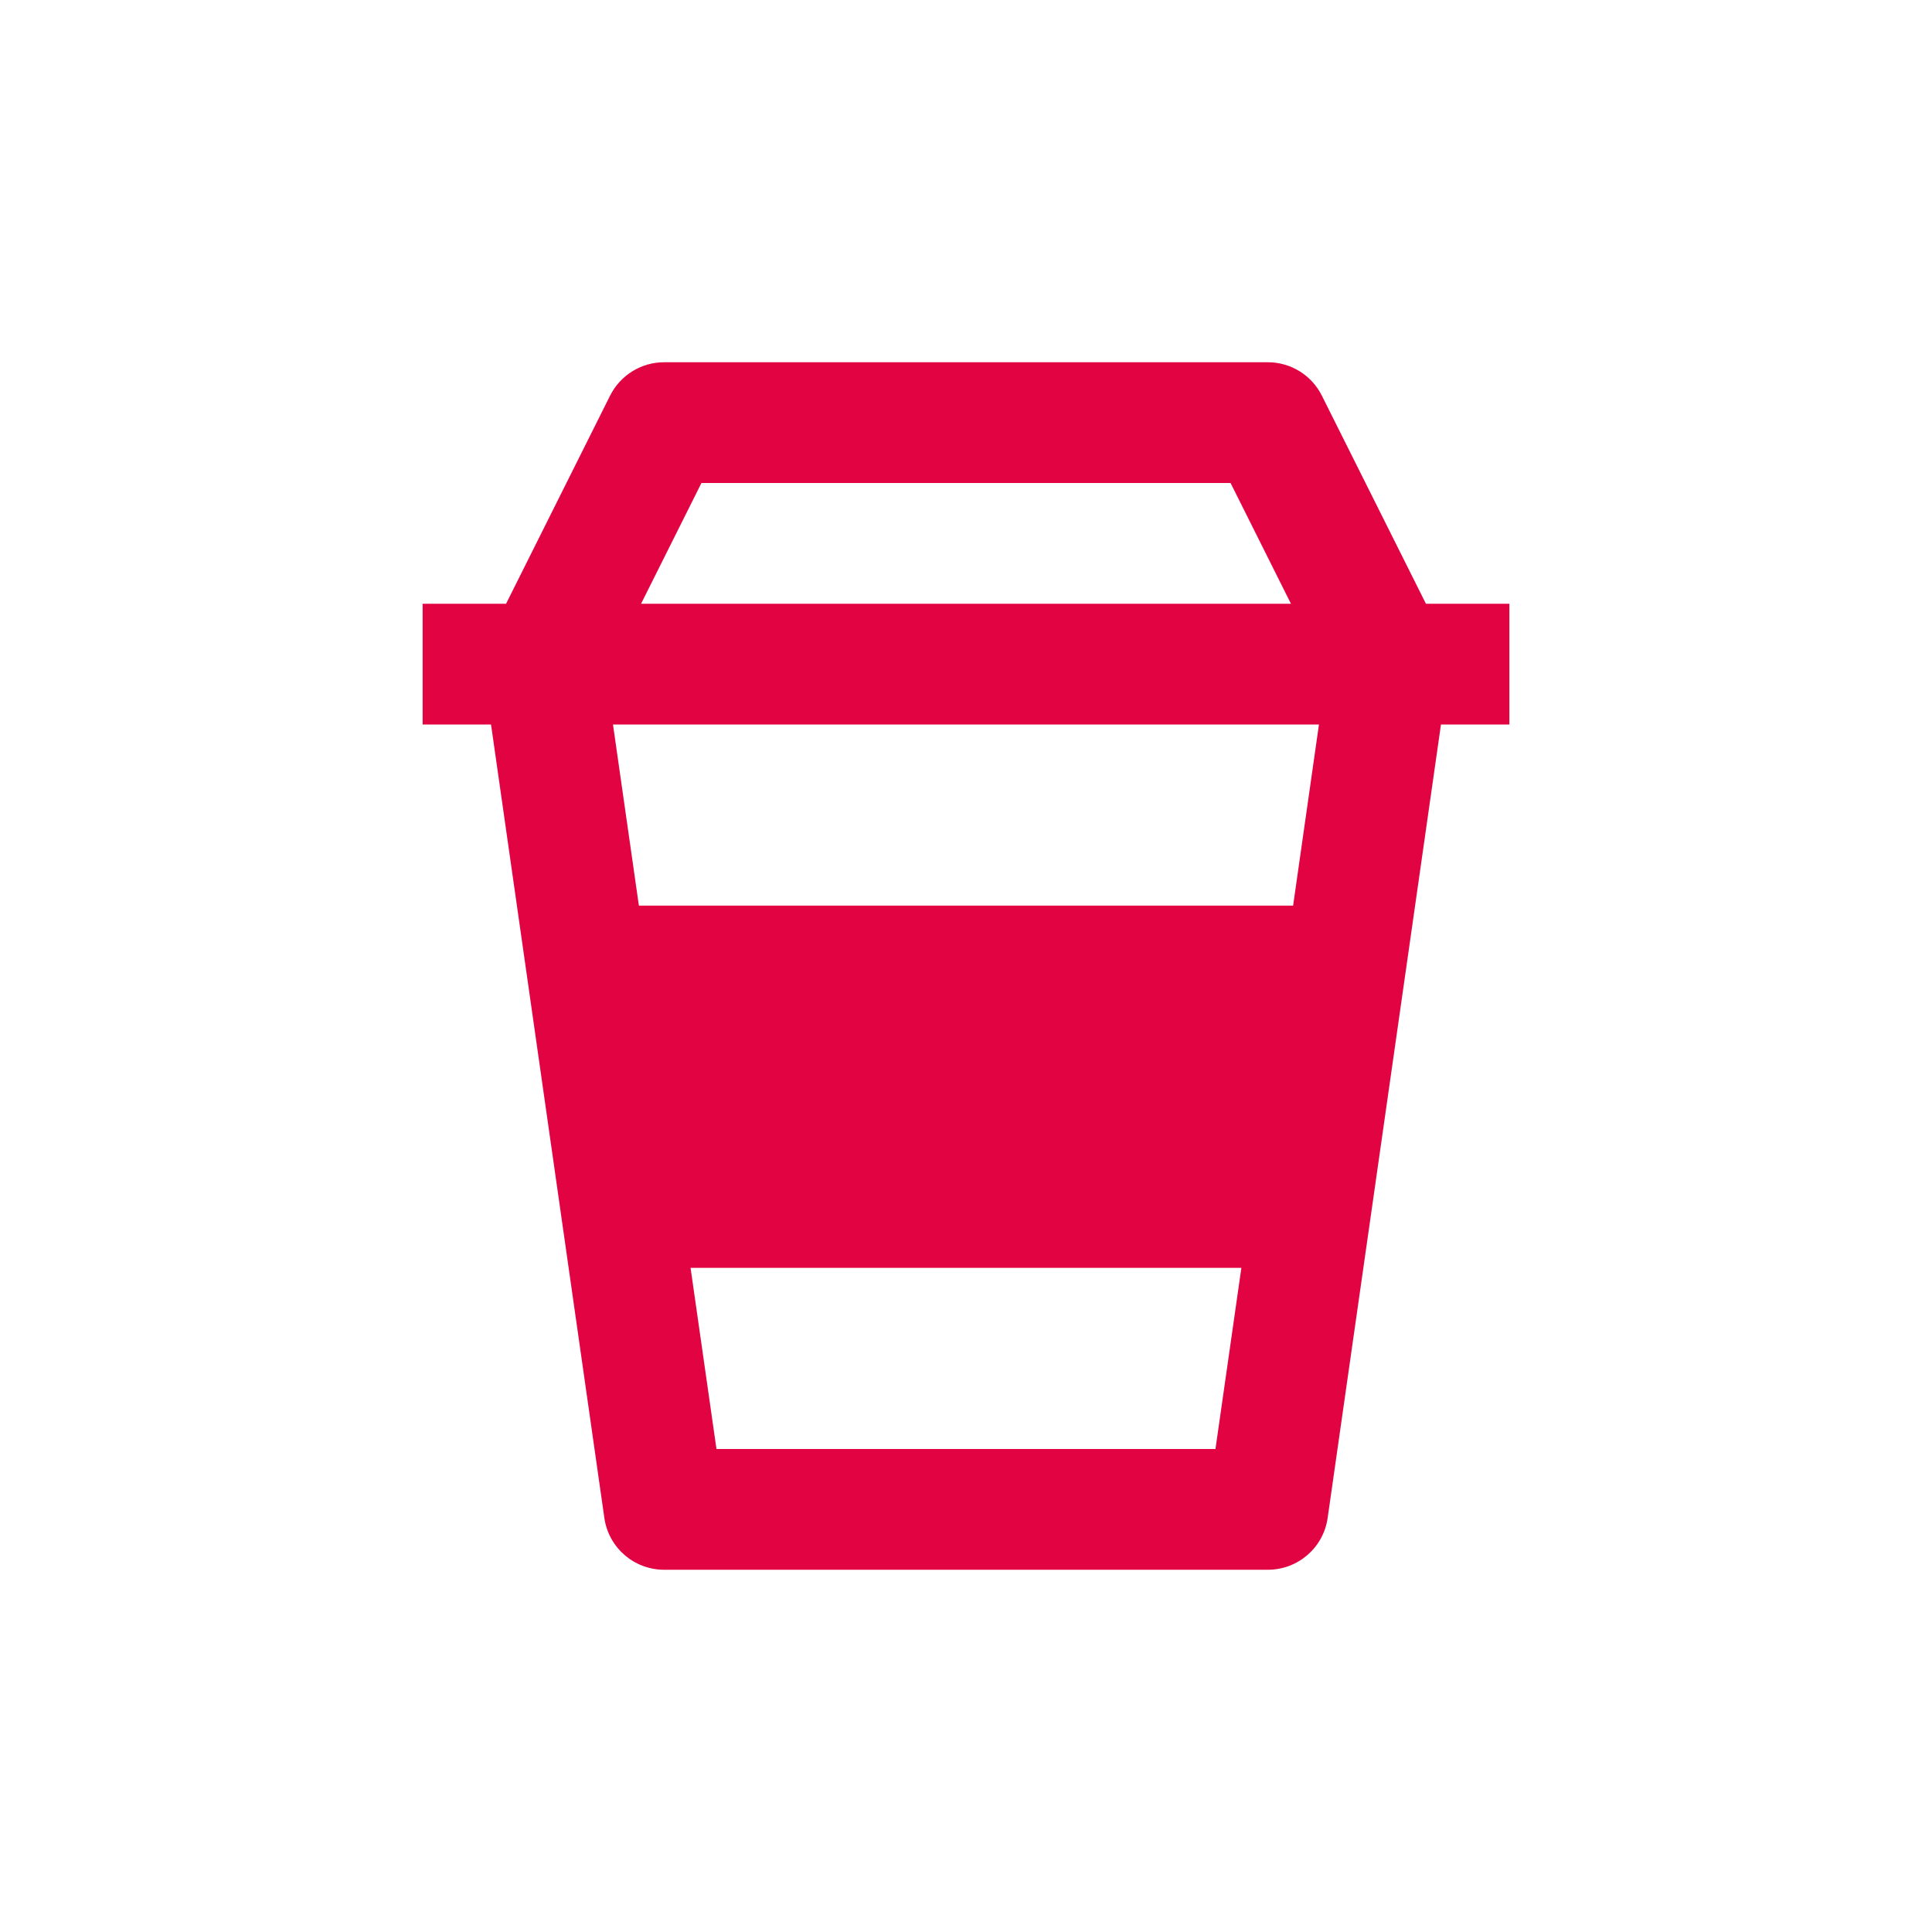 <svg width="32" height="32" viewBox="0 0 32 32" fill="none" xmlns="http://www.w3.org/2000/svg">
<path d="M11 26H21C21.498 26 21.92 25.634 21.99 25.142L23.867 12H25V10H23.618L21.894 6.553C21.725 6.214 21.379 6 21 6H11C10.621 6 10.275 6.214 10.105 6.553L8.382 10H7V12H8.133L10.01 25.142C10.08 25.634 10.502 26 11 26ZM21.418 15H10.582L10.153 12H21.846L21.418 15ZM11.867 24L11.438 21H20.561L20.132 24H11.867ZM11.618 8H20.382L21.382 10H10.618L11.618 8Z" fill="#E20342"/>
</svg>
